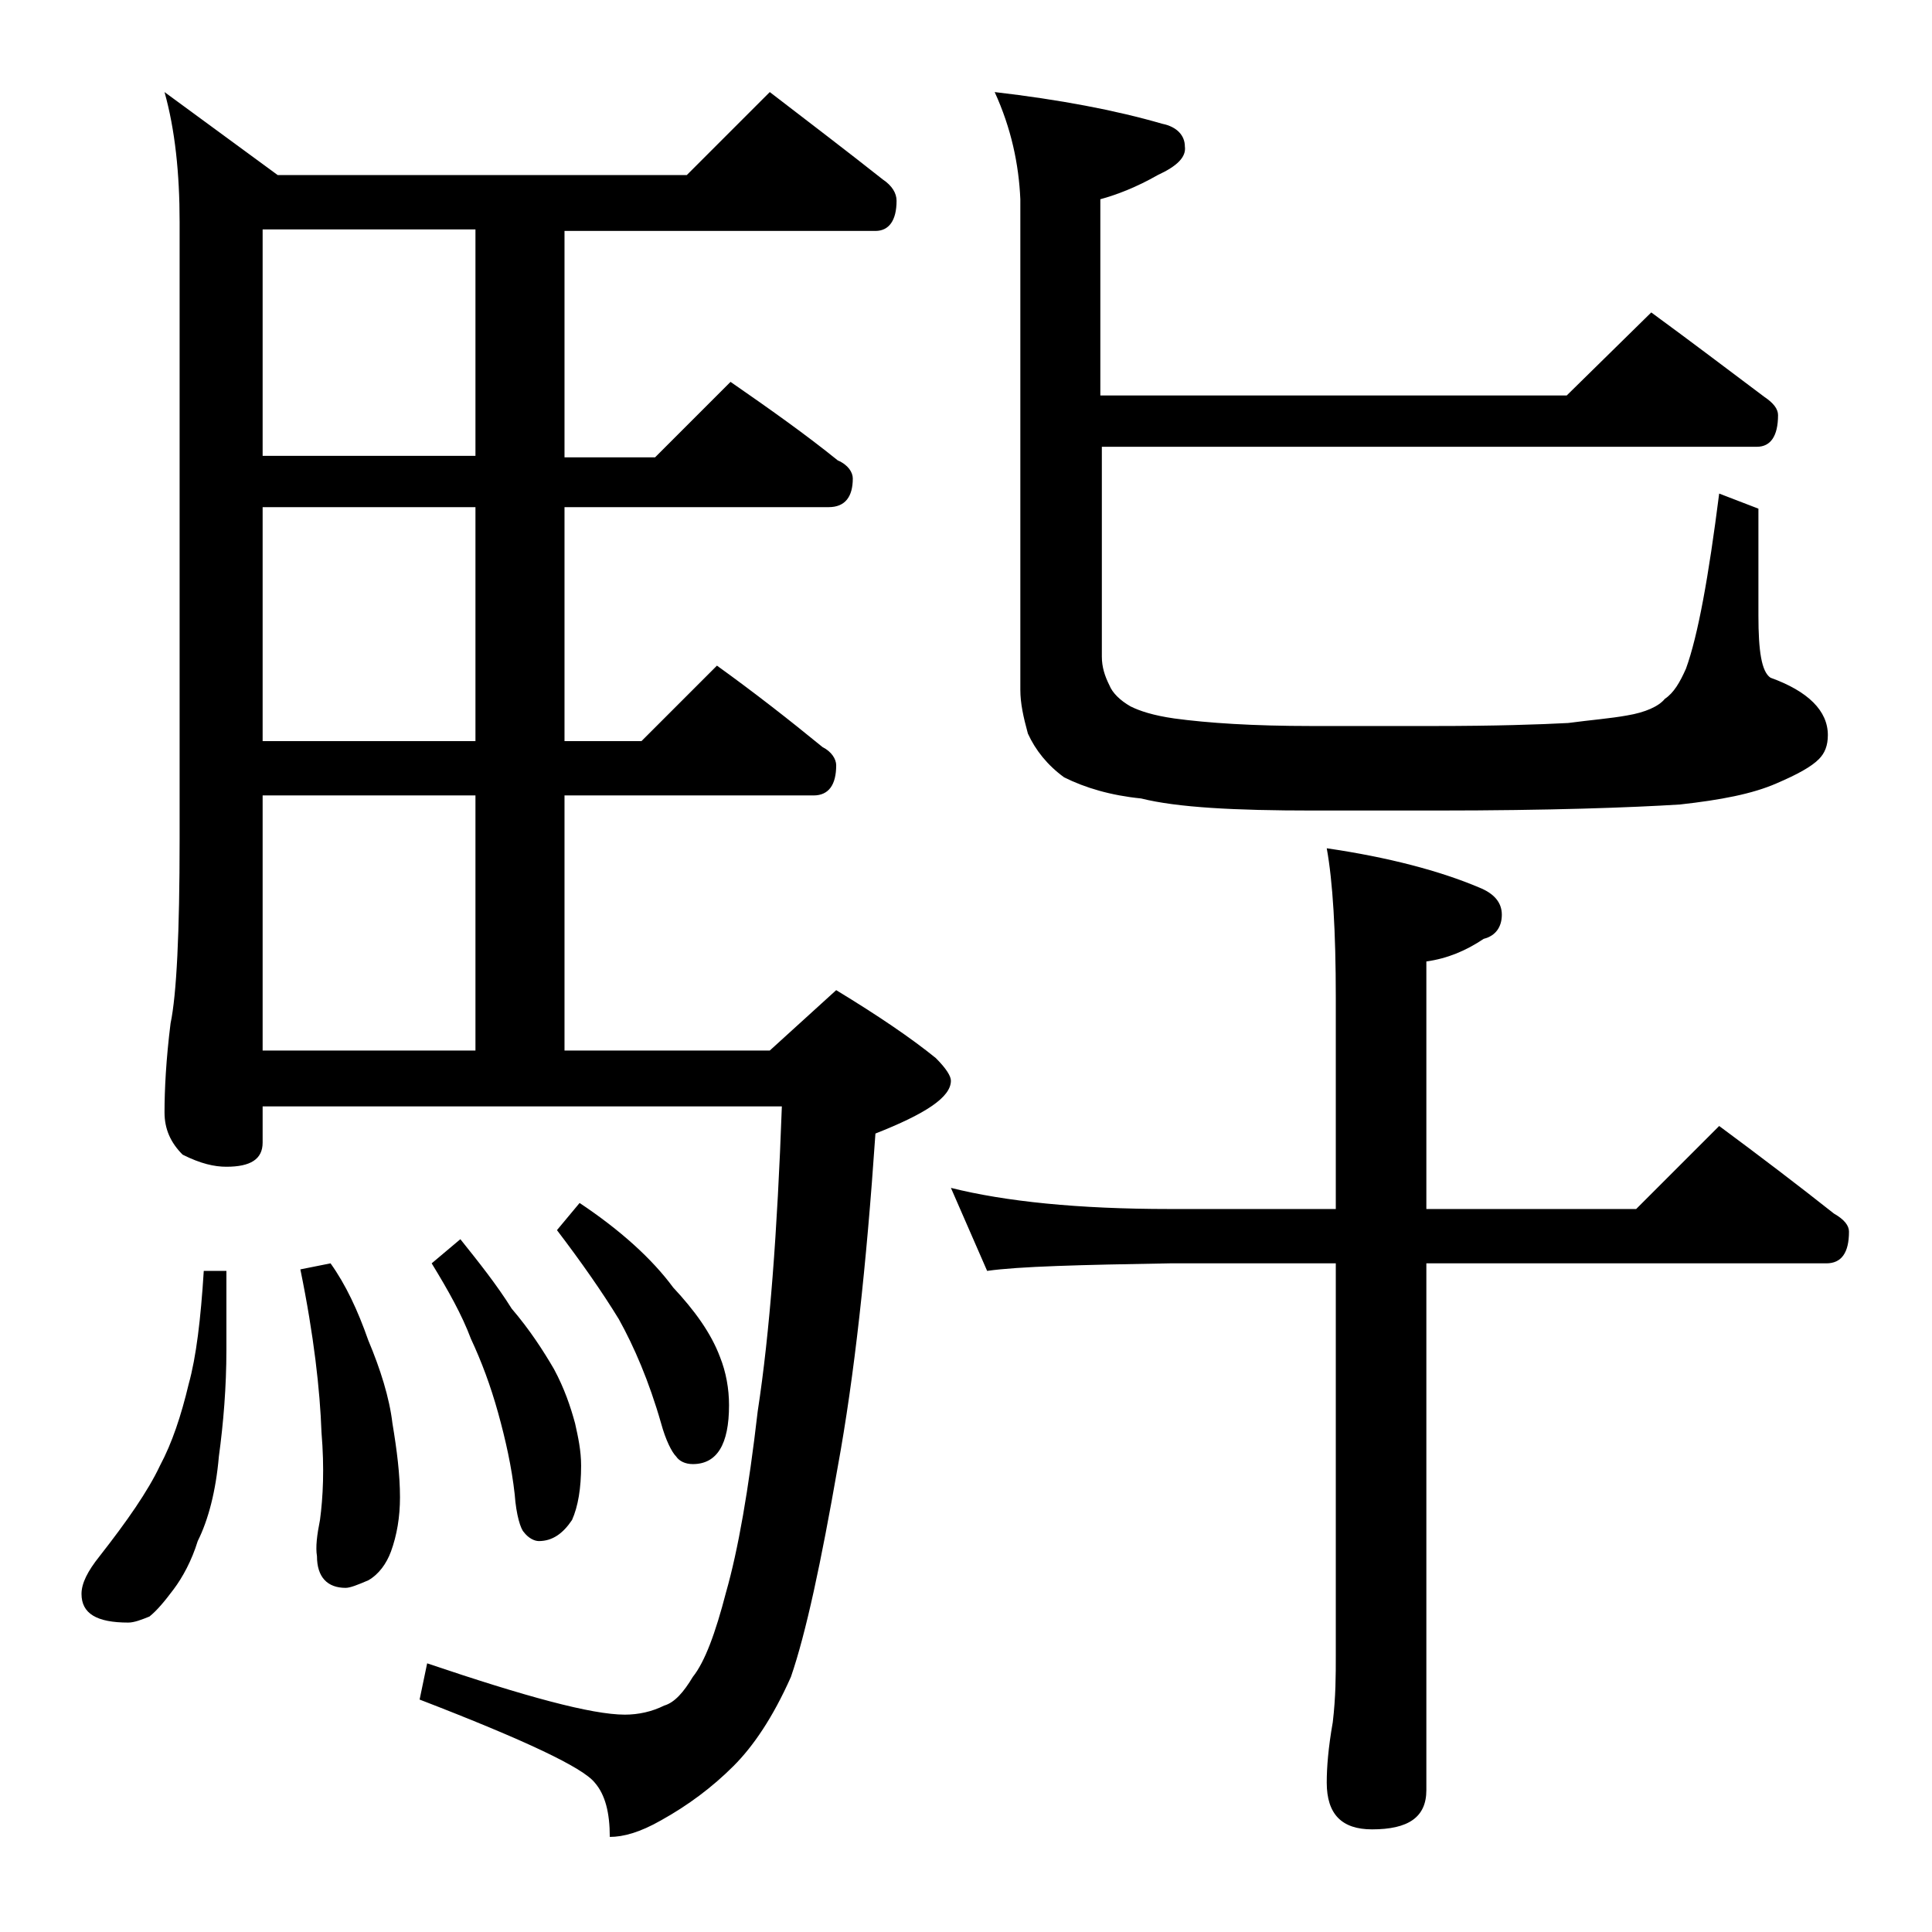 <?xml version="1.0" encoding="utf-8"?>
<!-- Generator: Adobe Illustrator 18.0.0, SVG Export Plug-In . SVG Version: 6.00 Build 0)  -->
<!DOCTYPE svg PUBLIC "-//W3C//DTD SVG 1.1//EN" "http://www.w3.org/Graphics/SVG/1.1/DTD/svg11.dtd">
<svg version="1.1" id="Layer_1" xmlns="http://www.w3.org/2000/svg" xmlns:xlink="http://www.w3.org/1999/xlink" x="0px" y="0px"
	 viewBox="0 0 128 128" enable-background="new 0 0 128 128" xml:space="preserve">
<path d="M13.5,84.2H15v5.2c0,2.5-0.2,4.9-0.5,7.1c-0.2,2.3-0.7,4.2-1.4,5.6c-0.4,1.3-1,2.4-1.6,3.2c-0.6,0.8-1.1,1.4-1.6,1.8
	c-0.5,0.2-1,0.4-1.4,0.4c-2.1,0-3.1-0.6-3.1-1.9c0-0.7,0.4-1.5,1.2-2.5c1.8-2.3,3.2-4.3,4-6c0.8-1.5,1.4-3.3,1.9-5.4
	C13,89.9,13.3,87.4,13.5,84.2z M51,6.1c2.6,2,5.1,3.9,7.5,5.8c0.6,0.4,0.9,0.9,0.9,1.4c0,1.3-0.5,2-1.4,2H37.4v15h6l5-5
	c2.6,1.8,5,3.5,7.1,5.2c0.7,0.3,1,0.8,1,1.2c0,1.2-0.5,1.9-1.6,1.9H37.4v15.5h5.1l5-5c2.5,1.8,4.8,3.6,7,5.4
	c0.6,0.3,0.9,0.8,0.9,1.2c0,1.3-0.5,2-1.5,2H37.4v16.9H51l4.4-4c2.8,1.7,5,3.2,6.6,4.5c0.7,0.7,1,1.2,1,1.5c0,1.1-1.7,2.2-5,3.5
	c-0.6,8.8-1.4,16.1-2.5,22.1c-1.1,6.3-2.1,11-3.1,13.9c-1.2,2.7-2.5,4.6-3.8,5.9c-1.4,1.4-3,2.6-4.8,3.6c-1.4,0.8-2.5,1.1-3.4,1.1
	c0-1.6-0.3-2.8-1-3.6c-0.8-1-4.6-2.8-11.6-5.5l0.5-2.4c6.5,2.2,10.9,3.4,13.1,3.4c0.9,0,1.8-0.2,2.6-0.6c0.7-0.2,1.3-0.9,1.9-1.9
	c0.8-1,1.5-2.9,2.2-5.6c0.8-2.8,1.5-6.8,2.1-12c0.8-5.2,1.3-11.9,1.6-20.2H17.4v2.4c0,1.1-0.8,1.6-2.4,1.6c-0.8,0-1.7-0.2-2.9-0.8
	c-0.8-0.8-1.2-1.7-1.2-2.8c0-1.5,0.1-3.5,0.4-5.9c0.4-1.9,0.6-6,0.6-12.2V14.7c0-3.2-0.3-6.1-1-8.6l7.5,5.5h27.1L51,6.1z M31.5,30.2
	v-15H17.4v15H31.5z M31.5,49.1V33.6H17.4v15.5H31.5z M17.4,69.6h14.1V52.7H17.4V69.6z M21.9,83.7c1,1.4,1.8,3.1,2.5,5.1
	c0.8,1.9,1.4,3.8,1.6,5.5c0.3,1.8,0.5,3.4,0.5,4.9c0,1.3-0.2,2.5-0.6,3.6c-0.3,0.8-0.8,1.5-1.5,1.9c-0.7,0.3-1.2,0.5-1.5,0.5
	c-1.2,0-1.9-0.7-1.9-2.1c-0.1-0.6,0-1.4,0.2-2.4c0.2-1.5,0.3-3.4,0.1-5.8c-0.1-2.8-0.5-6.4-1.4-10.8L21.9,83.7z M30.5,82.1
	c1.2,1.5,2.4,3,3.4,4.6c1.2,1.4,2.1,2.8,2.8,4c0.7,1.3,1.1,2.5,1.4,3.6c0.2,0.9,0.4,1.8,0.4,2.8c0,1.5-0.2,2.7-0.6,3.6
	c-0.6,0.9-1.3,1.4-2.2,1.4c-0.3,0-0.7-0.2-1-0.6c-0.2-0.2-0.5-1.1-0.6-2.5c-0.2-1.8-0.6-3.6-1.1-5.4s-1.1-3.4-1.8-4.9
	c-0.6-1.6-1.5-3.2-2.6-5L30.5,82.1z M38.4,79.7c2.7,1.8,4.8,3.7,6.2,5.6c1.4,1.5,2.5,3,3.1,4.6c0.4,1,0.6,2.1,0.6,3.2
	c0,2.6-0.8,3.9-2.4,3.9c-0.5,0-0.9-0.2-1.1-0.5c-0.3-0.3-0.7-1.1-1-2.2c-0.8-2.8-1.8-5.1-2.8-6.9c-1.1-1.8-2.5-3.8-4.1-5.9
	L38.4,79.7z M63,78.7c3.6,0.9,8.4,1.4,14.5,1.4h11v-14c0-4.4-0.2-7.7-0.6-9.9c4.1,0.6,7.5,1.5,10.1,2.6c1,0.4,1.5,1,1.5,1.8
	c0,0.8-0.4,1.4-1.2,1.6c-1.2,0.8-2.4,1.3-3.8,1.5v16.4h13.9l5.5-5.5c2.7,2,5.2,3.9,7.6,5.8c0.7,0.4,1,0.8,1,1.2
	c0,1.4-0.5,2.1-1.5,2.1H94.5v34.9c0,1.8-1.2,2.6-3.6,2.6c-2,0-3-1-3-3.1c0-1,0.1-2.3,0.4-4c0.2-1.7,0.2-3.1,0.2-4.4v-26h-11
	c-5.9,0.1-10,0.2-12.1,0.5L63,78.7z M65.9,6.1c4.3,0.5,8,1.2,11.1,2.1c1,0.2,1.5,0.8,1.5,1.5c0.1,0.7-0.5,1.3-1.8,1.9
	c-1.4,0.8-2.7,1.3-3.8,1.6v13h30.9l5.6-5.5c2.6,1.9,5.1,3.8,7.5,5.6c0.6,0.4,0.9,0.8,0.9,1.2c0,1.4-0.5,2.1-1.4,2.1H73v13.9
	c0,0.7,0.2,1.3,0.5,1.9c0.2,0.5,0.7,1,1.4,1.4c0.6,0.3,1.5,0.6,2.9,0.8c2.2,0.3,5.2,0.5,9.1,0.5H95c4.1,0,7-0.1,8.9-0.2
	c1.5-0.2,2.8-0.3,3.9-0.5c1.2-0.2,2.1-0.6,2.5-1.1c0.6-0.4,1-1.1,1.4-2c0.8-2.2,1.5-6.1,2.2-11.6l2.6,1v7.1c0,2.3,0.2,3.7,0.8,4.1
	c2.5,0.9,3.8,2.2,3.8,3.8c0,0.7-0.2,1.2-0.6,1.6c-0.5,0.5-1.4,1-2.8,1.6c-1.6,0.7-3.7,1.1-6.4,1.4c-3.2,0.2-8.6,0.4-16.2,0.4h-8.1
	c-5.2,0-9-0.2-11.4-0.8c-2-0.2-3.7-0.7-5.1-1.4c-1.1-0.8-1.9-1.8-2.4-2.9c-0.3-1.1-0.5-2-0.5-2.9V13.2C67.5,10.9,67,8.5,65.9,6.1z"
	/>
</svg>
